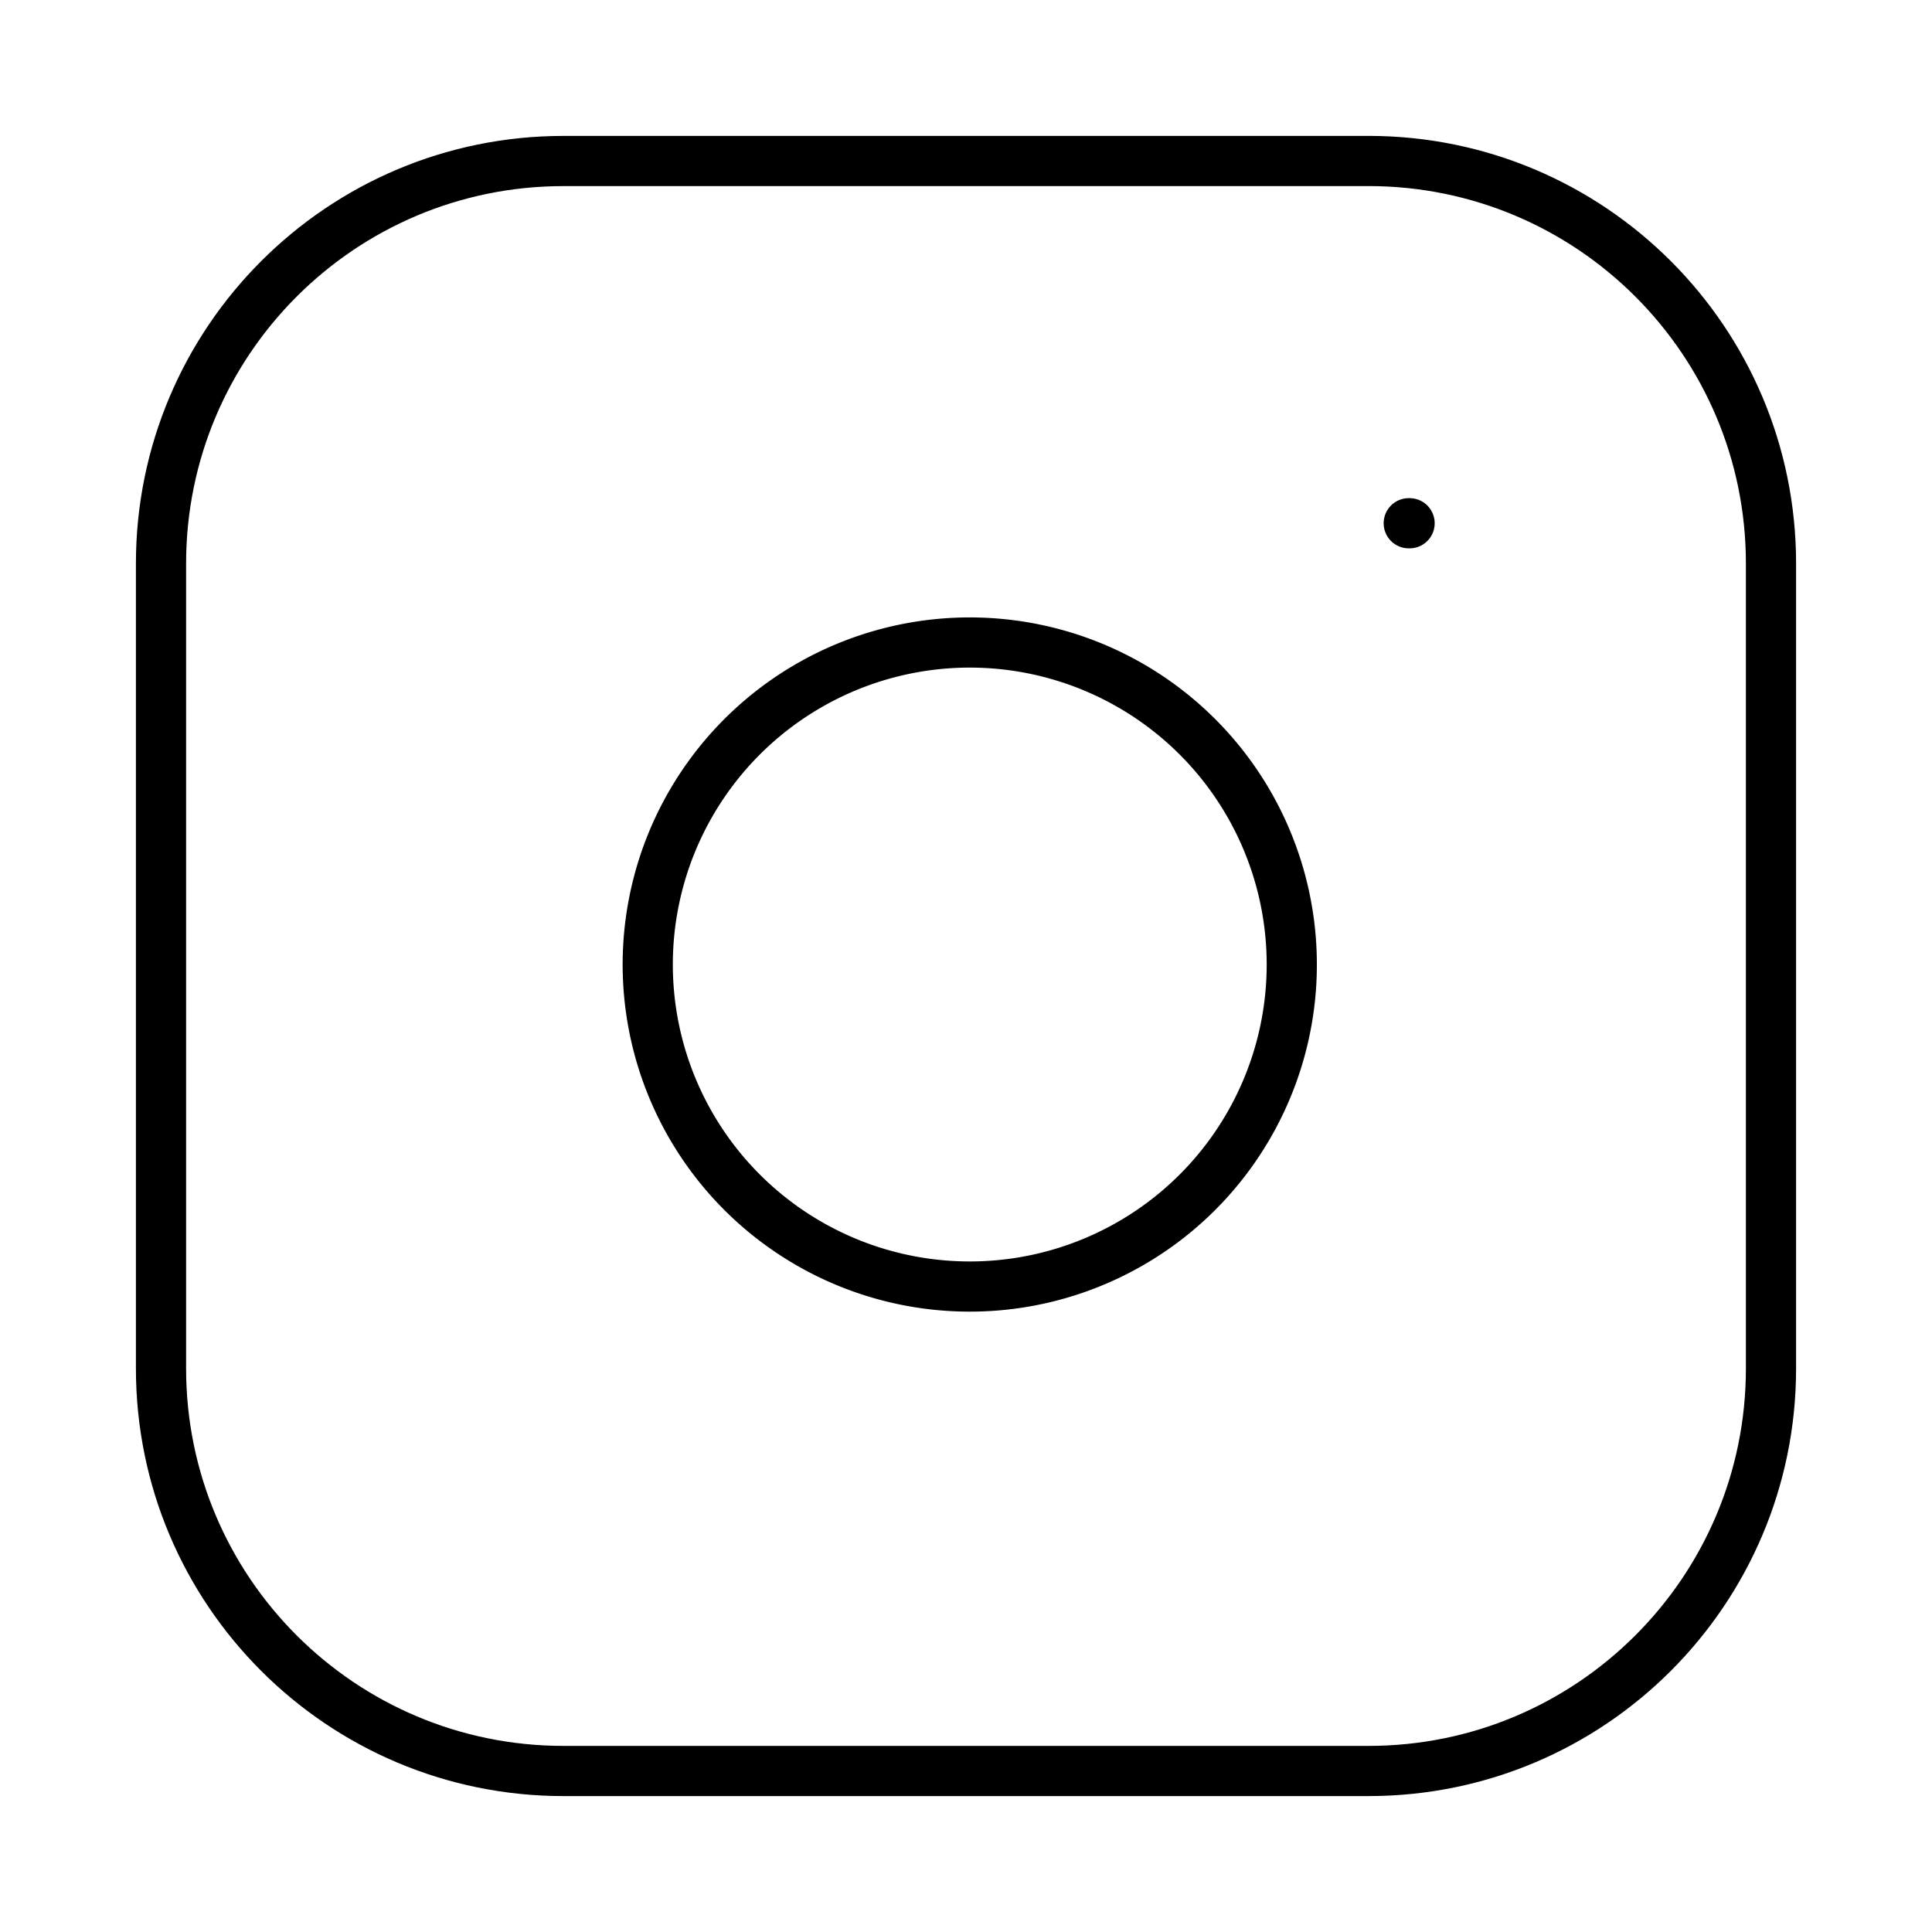 <svg xmlns="http://www.w3.org/2000/svg" width="77" height="77" fill="none"><path stroke="#000" stroke-linecap="round" stroke-linejoin="round" stroke-width="2" d="M54.542 6.417H22.458c-8.86 0-16.041 7.182-16.041 16.041v32.084c0 8.86 7.182 16.041 16.041 16.041h32.084c8.86 0 16.041-7.182 16.041-16.041V22.457c0-8.86-7.182-16.041-16.041-16.041"/><path stroke="#000" stroke-linecap="round" stroke-linejoin="round" stroke-width="2" d="M51.333 36.479a12.834 12.834 0 1 1-25.39 3.764 12.834 12.834 0 0 1 25.39-3.764M56.146 20.854h.033"/></svg>